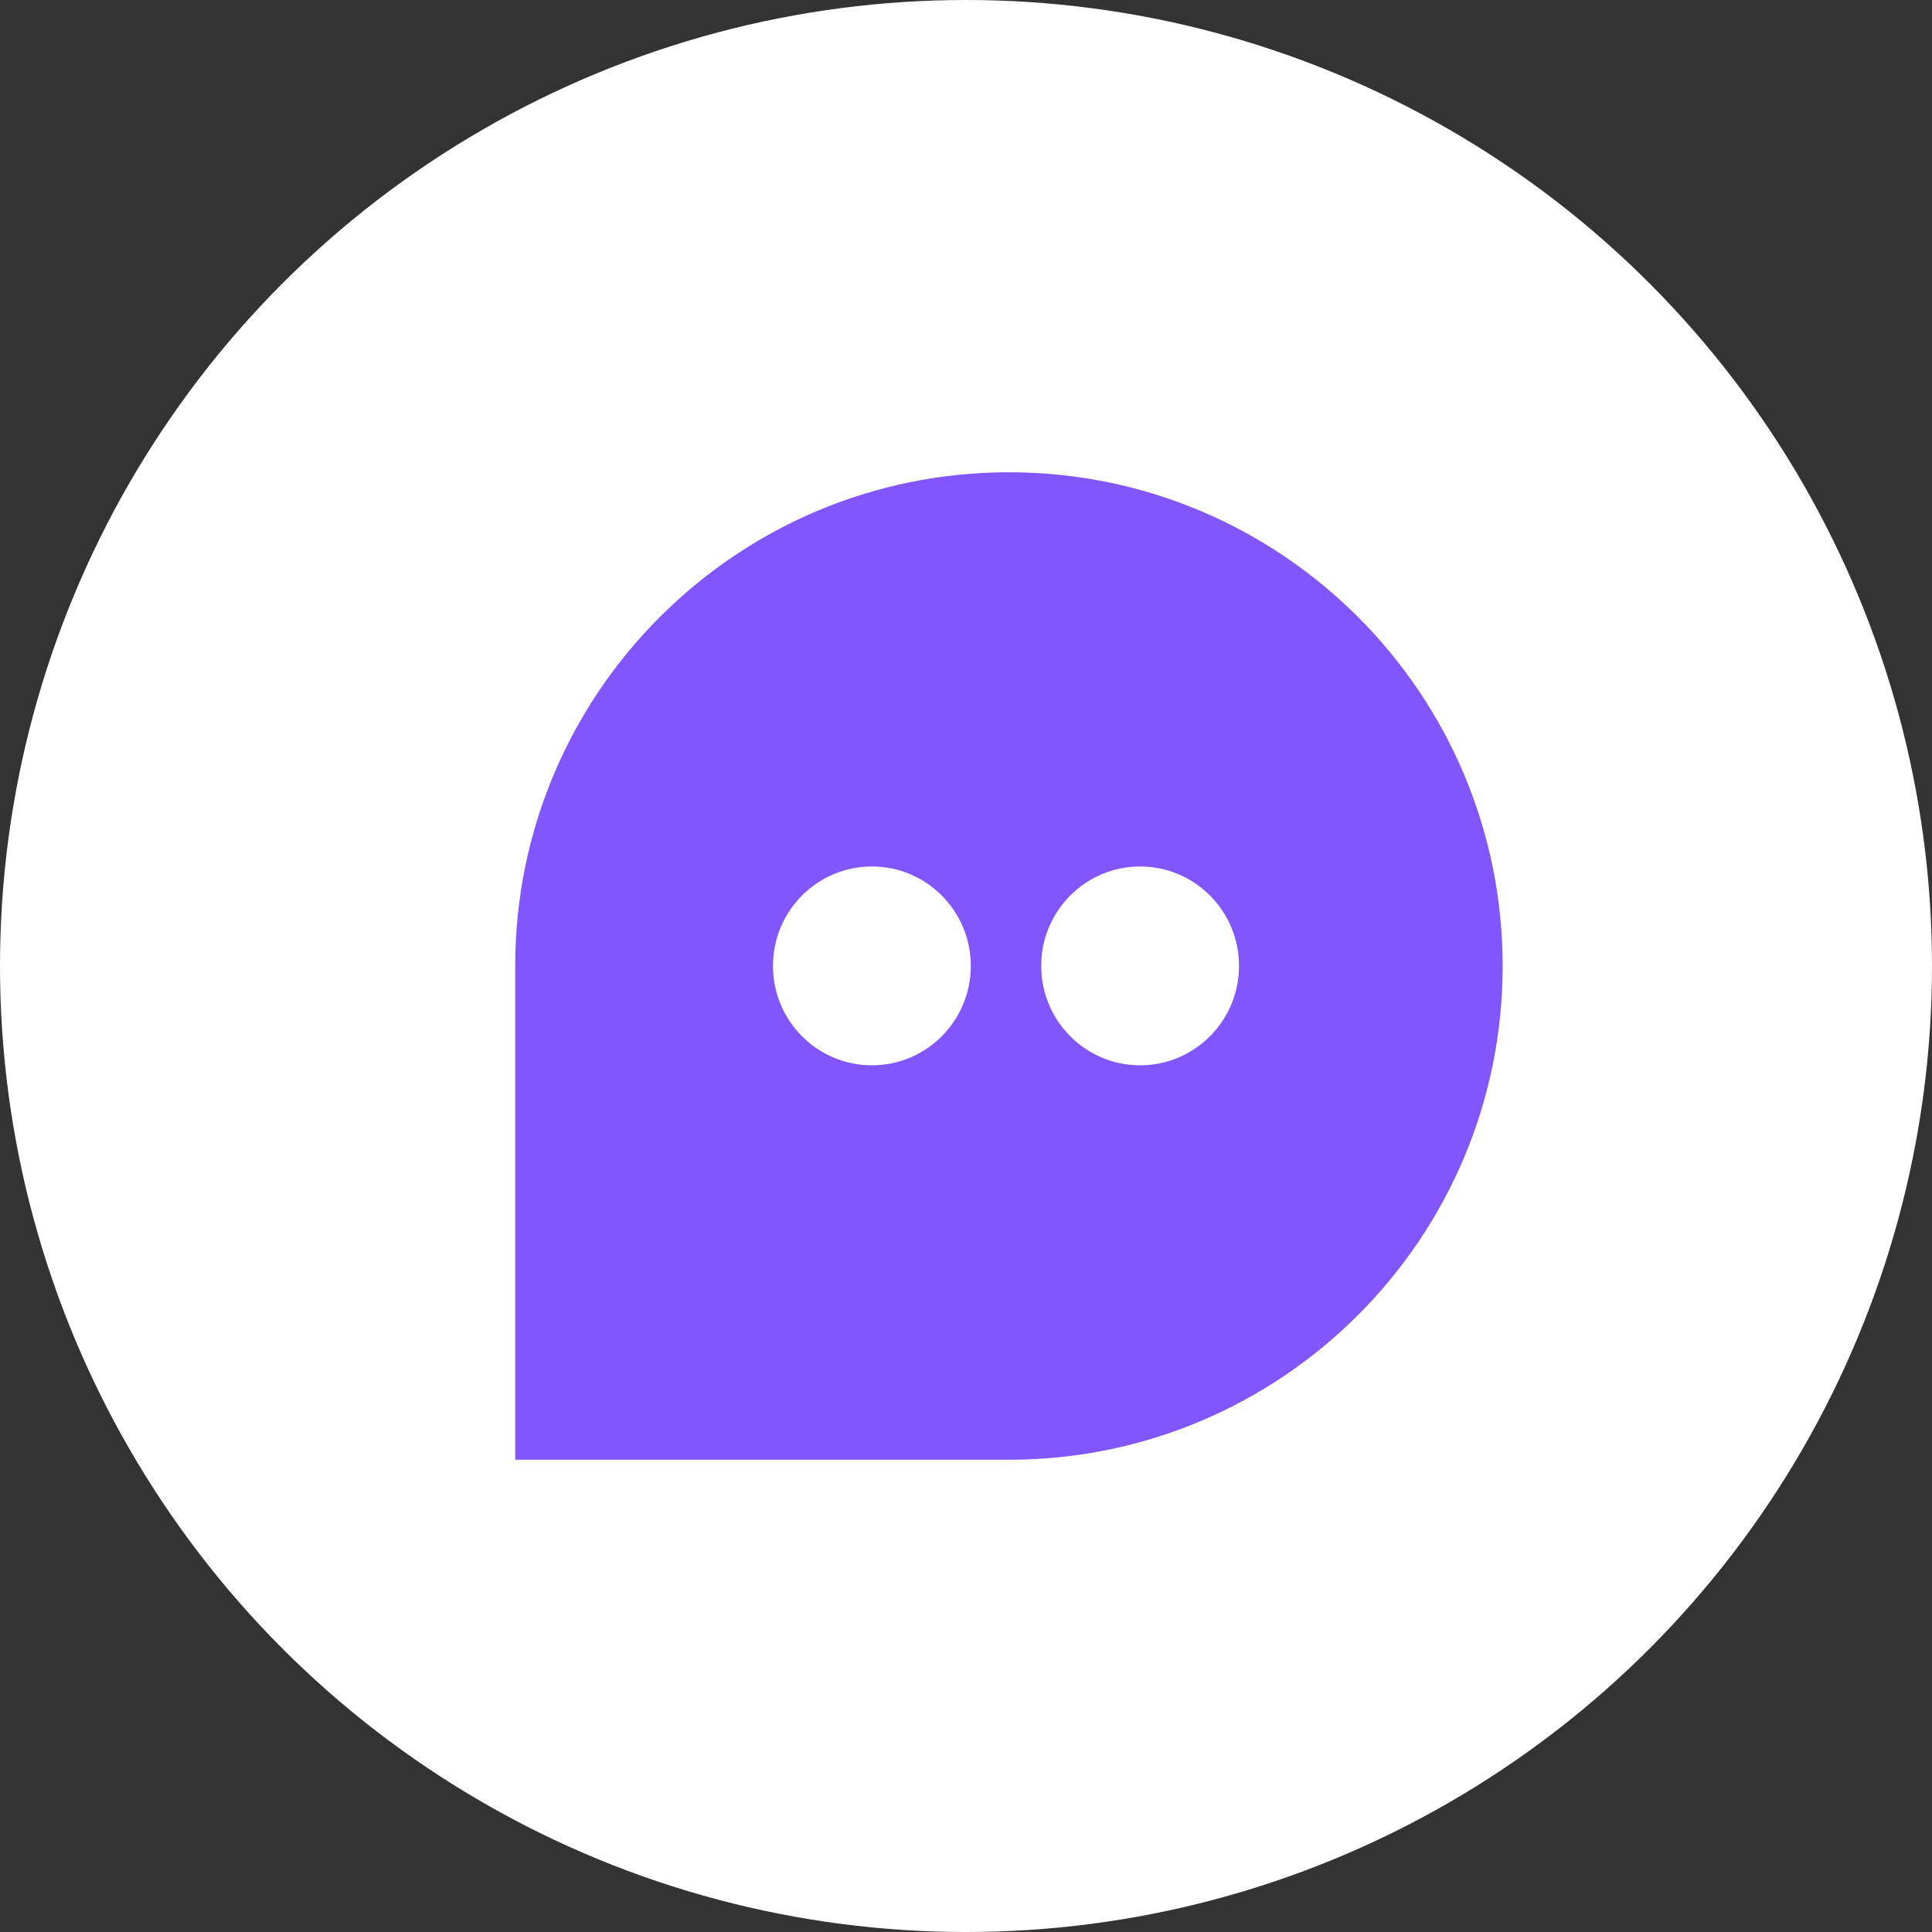 <svg width="45" height="45" viewBox="0 0 45 45" fill="none" xmlns="http://www.w3.org/2000/svg">
<rect x="0" y="0" width="45" height="45" fill="#333333" stroke="none"/>
<circle cx="22.5" cy="22.5" r="22.5" fill="white"/>
<path d="M23.498 11C29.845 11 35 16.152 35 22.5C35 28.848 29.849 34 23.502 34H12V22.5C12 16.152 17.155 11 23.498 11Z" fill="#8256FF"/>
<path d="M26.555 24.813C27.828 24.813 28.859 23.776 28.859 22.497C28.859 21.219 27.828 20.182 26.555 20.182C25.283 20.182 24.252 21.219 24.252 22.497C24.252 23.776 25.283 24.813 26.555 24.813Z" fill="white"/>
<path d="M20.308 24.813C21.58 24.813 22.612 23.776 22.612 22.497C22.612 21.219 21.58 20.182 20.308 20.182C19.035 20.182 18.004 21.219 18.004 22.497C18.004 23.776 19.035 24.813 20.308 24.813Z" fill="white"/>
</svg>
